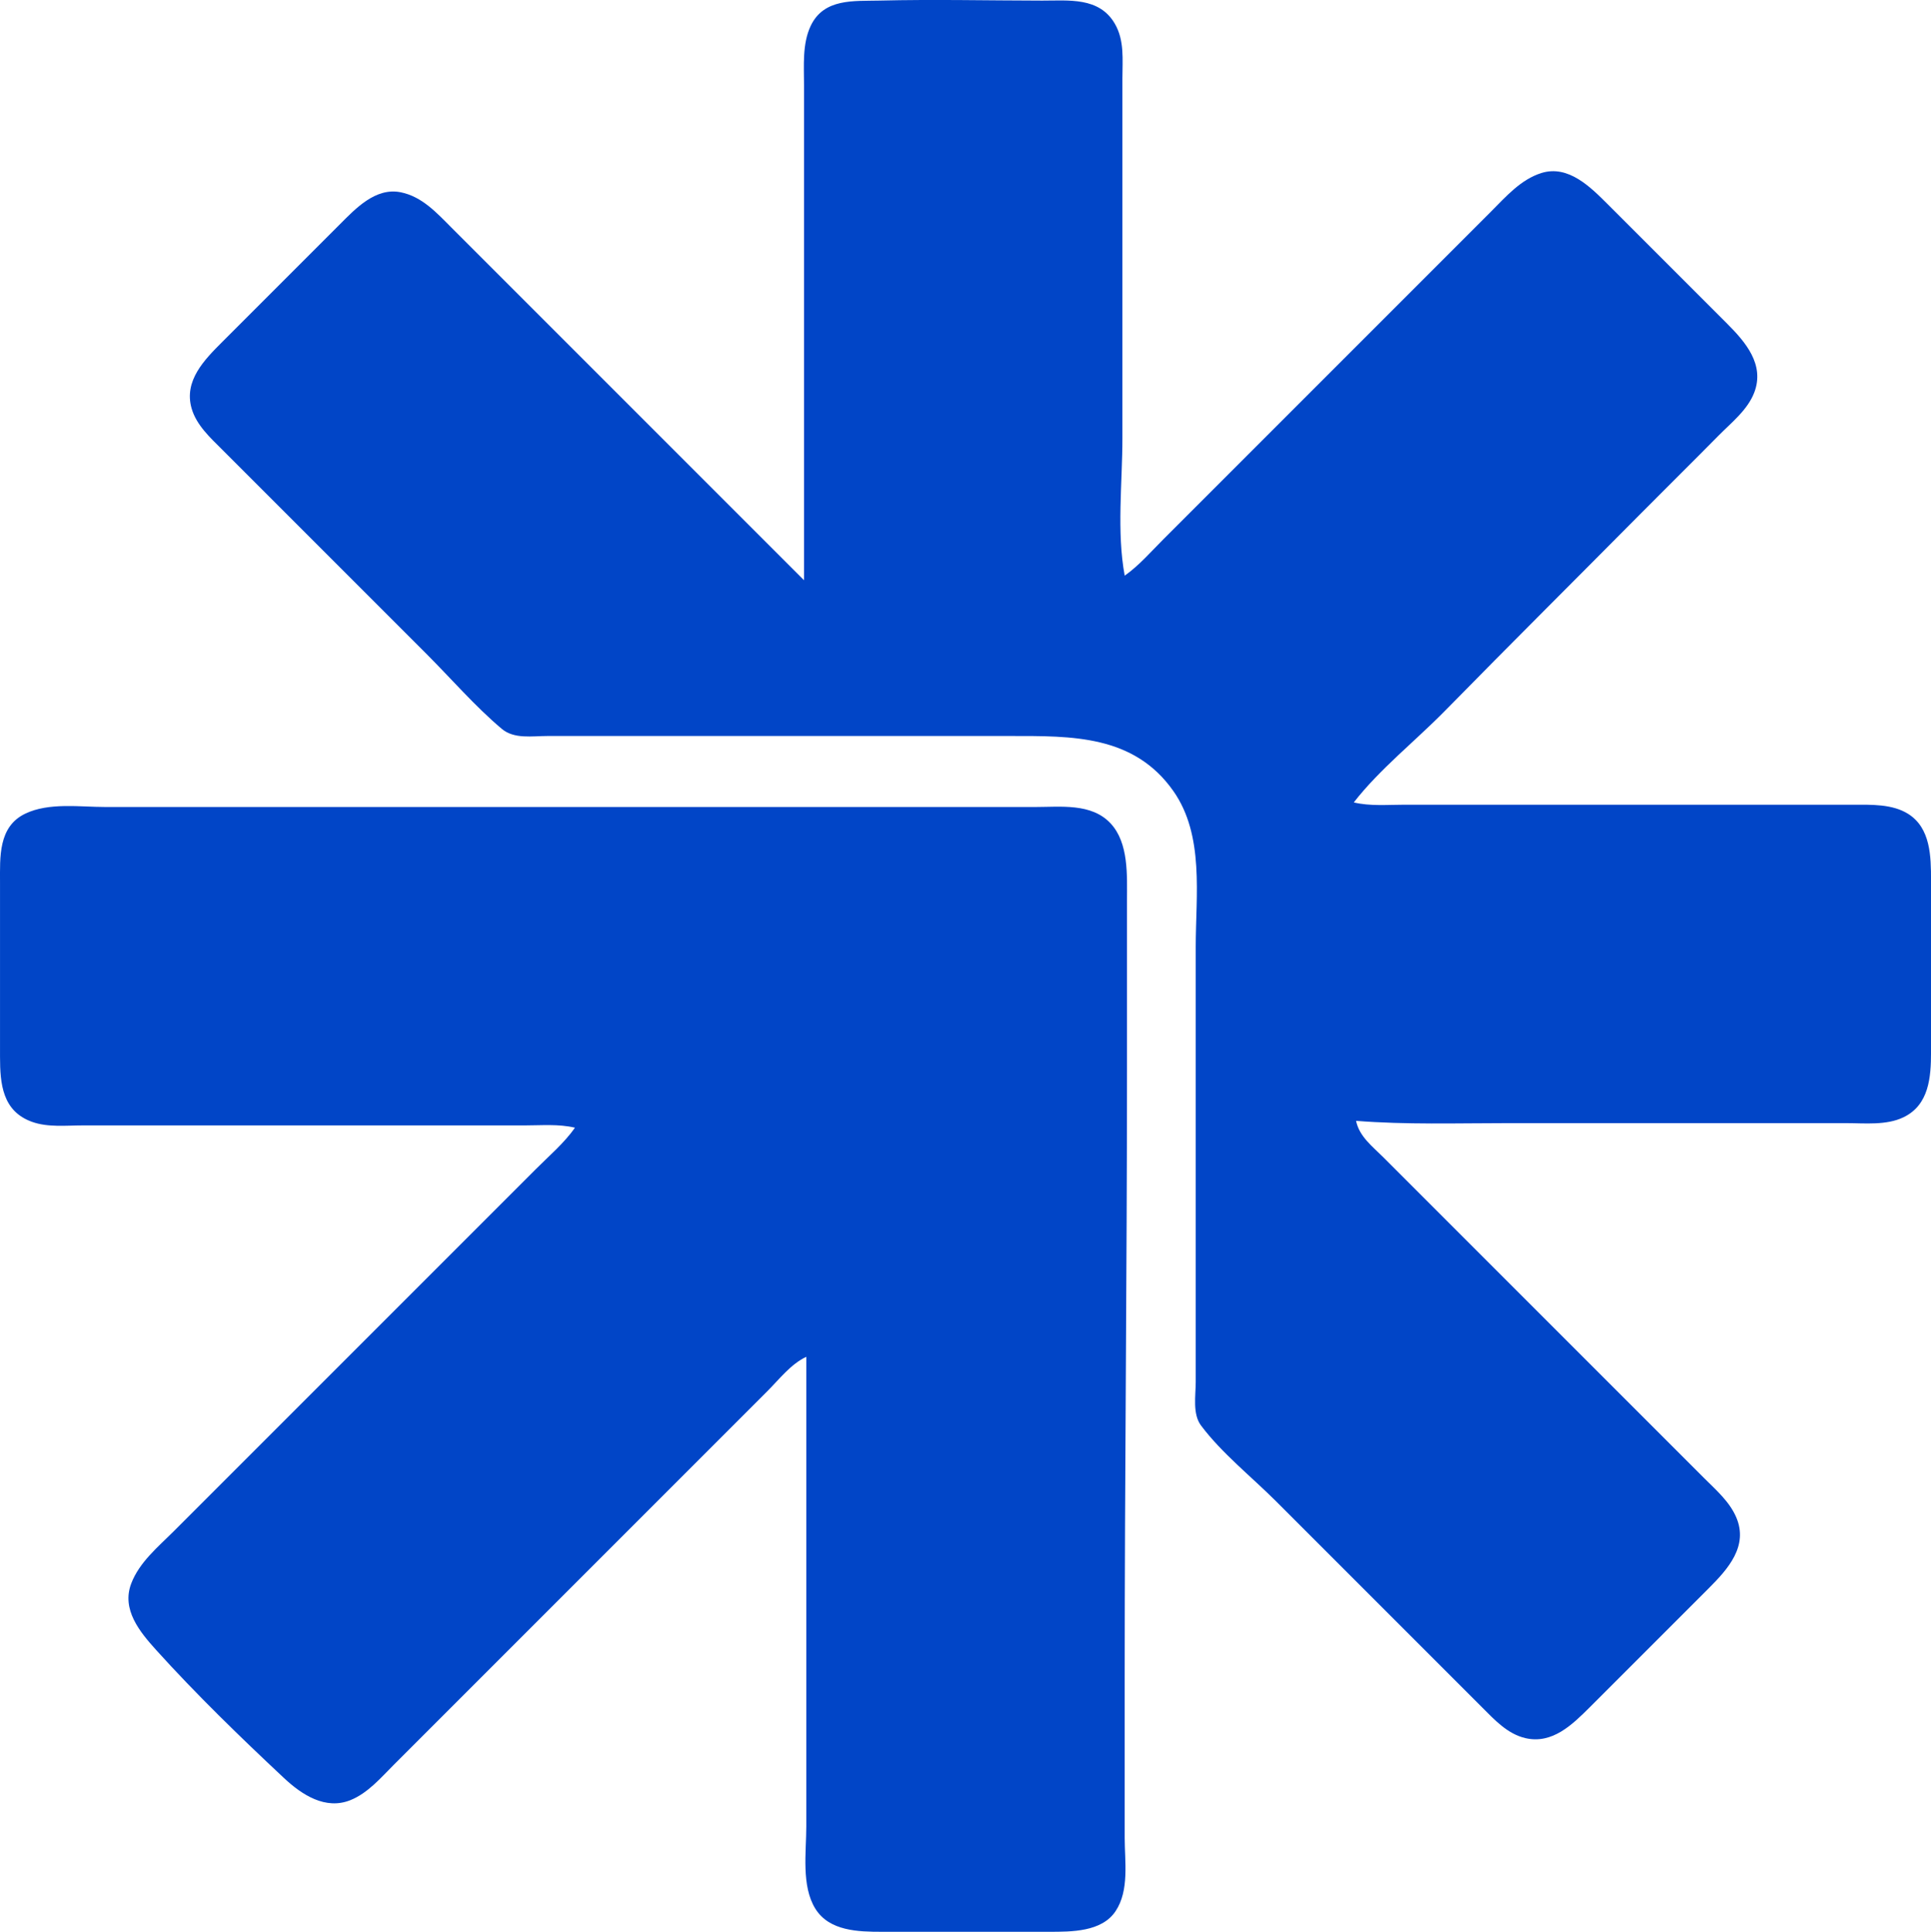 <?xml version="1.0" encoding="UTF-8" standalone="no"?>
<!-- Created with Inkscape (http://www.inkscape.org/) -->

<svg
   version="1.1"
   id="svg1"
   width="84.301"
   height="84.326"
   viewBox="0 0 84.301 84.326"
   xmlns="http://www.w3.org/2000/svg"
   xmlns:svg="http://www.w3.org/2000/svg">
  <defs
     id="defs1">
    <clipPath
       clipPathUnits="userSpaceOnUse"
       id="clipPath30">
      <path
         d="M 0,0 H 731520 V 411480 H 0 Z"
         transform="scale(0.003)"
         id="path30" />
    </clipPath>
  </defs>
  <g
     id="g1"
     transform="translate(-1154.921,-443.116)">
    <g
       id="g29"
       clip-path="url(#clipPath30)">
      <path
         style="fill:#0145c7;stroke:none"
         d="m 1204.022,468.244 c 0.632,-0.445 1.154,-1.054 1.7,-1.6 l 2.7,-2.7 8.5,-8.5 3.1,-3.1 c 0.645,-0.645 1.298,-1.4 2.2,-1.678 1.173,-0.361 2.147,0.625 2.9,1.378 l 5.2,5.2 c 0.801,0.802 1.647,1.785 1.186,3 -0.29,0.765 -1.001,1.319 -1.557,1.883 -1.11,1.126 -2.235,2.234 -3.348,3.356 -2.862,2.885 -5.743,5.752 -8.588,8.651 -1.297,1.322 -2.858,2.55 -3.992,4.009 0.712,0.17 1.472,0.1 2.2,0.1 h 3.6 11.7 4.3 c 0.786,0 1.706,-0.036 2.4,0.399 0.985,0.619 1,1.864 1,2.901 v 7.5 c 0,1.087 -0.083,2.304 -1.2,2.843 -0.753,0.363 -1.691,0.257 -2.5,0.257 h -4.5 -10.3 c -2.199,0 -4.41,0.073 -6.6,-0.1 0.138,0.685 0.725,1.125 1.2,1.6 l 2.9,2.9 8.7,8.7 2.4,2.4 c 0.515,0.515 1.099,1.017 1.394,1.7 0.544,1.26 -0.359,2.265 -1.194,3.1 l -5.2,5.2 c -0.753,0.752 -1.63,1.615 -2.8,1.347 -0.788,-0.181 -1.351,-0.799 -1.9,-1.347 l -2.3,-2.3 -6.7,-6.7 c -1.065,-1.064 -2.366,-2.095 -3.268,-3.3 -0.378,-0.505 -0.233,-1.302 -0.232,-1.9 v -4.7 -14.3 c 0,-2.232 0.386,-4.862 -0.979,-6.8 -1.726,-2.45 -4.429,-2.4 -7.122,-2.4 h -15.7 -4.5 c -0.669,0 -1.455,0.146 -2,-0.315 -1.173,-0.991 -2.214,-2.199 -3.3,-3.285 l -6.4,-6.4 -2.5,-2.5 c -0.521,-0.521 -1.125,-1.066 -1.336,-1.8 -0.347,-1.208 0.558,-2.122 1.336,-2.9 l 5.1,-5.1 c 0.708,-0.708 1.585,-1.661 2.7,-1.433 0.924,0.189 1.561,0.893 2.2,1.533 l 3.1,3.1 12.3,12.3 v -16.9 -4.7 c 0,-0.847 -0.083,-1.811 0.292,-2.6 0.577,-1.211 1.889,-1.074 3.008,-1.102 2.37,-0.058 4.733,-0.002 7.1,10e-4 1.158,0.002 2.48,-0.163 3.164,1 0.433,0.737 0.336,1.579 0.336,2.4 v 4.4 11.3 c 0,1.942 -0.255,4.089 0.1,6 m -13.9,34.1 c -0.673,0.314 -1.18,0.98 -1.7,1.5 l -3,3 -10.4,10.4 -2.9,2.9 c -0.567,0.567 -1.138,1.244 -1.9,1.552 -1.092,0.441 -2.122,-0.233 -2.9,-0.961 -1.901,-1.78 -3.837,-3.658 -5.583,-5.591 -0.717,-0.794 -1.519,-1.766 -1.09,-2.9 0.355,-0.936 1.184,-1.611 1.873,-2.3 l 3.4,-3.4 9.4,-9.4 3,-3 c 0.578,-0.578 1.229,-1.131 1.7,-1.8 -0.712,-0.17 -1.472,-0.1 -2.2,-0.1 h -3.7 -11.8 -3.8 c -0.721,0 -1.51,0.092 -2.2,-0.155 -1.294,-0.463 -1.4,-1.655 -1.4,-2.845 v -7.6 c 0,-1.108 -0.083,-2.439 1.1,-3.008 1.036,-0.498 2.384,-0.292 3.5,-0.292 h 7.1 25.7 7.8 c 1.1,0 2.446,-0.176 3.279,0.71 0.808,0.86 0.721,2.291 0.721,3.389 v 7.4 c 0,8.839 -0.1,17.661 -0.1,26.5 v 7 c 0,1.037 0.208,2.289 -0.397,3.198 -0.604,0.91 -1.928,0.902 -2.903,0.902 h -7.3 c -1.026,0 -2.289,-0.027 -2.901,-1 -0.625,-0.995 -0.4,-2.482 -0.4,-3.6 v -8.1 -12.4"
         id="path103" />
    </g>
  </g>
</svg>

